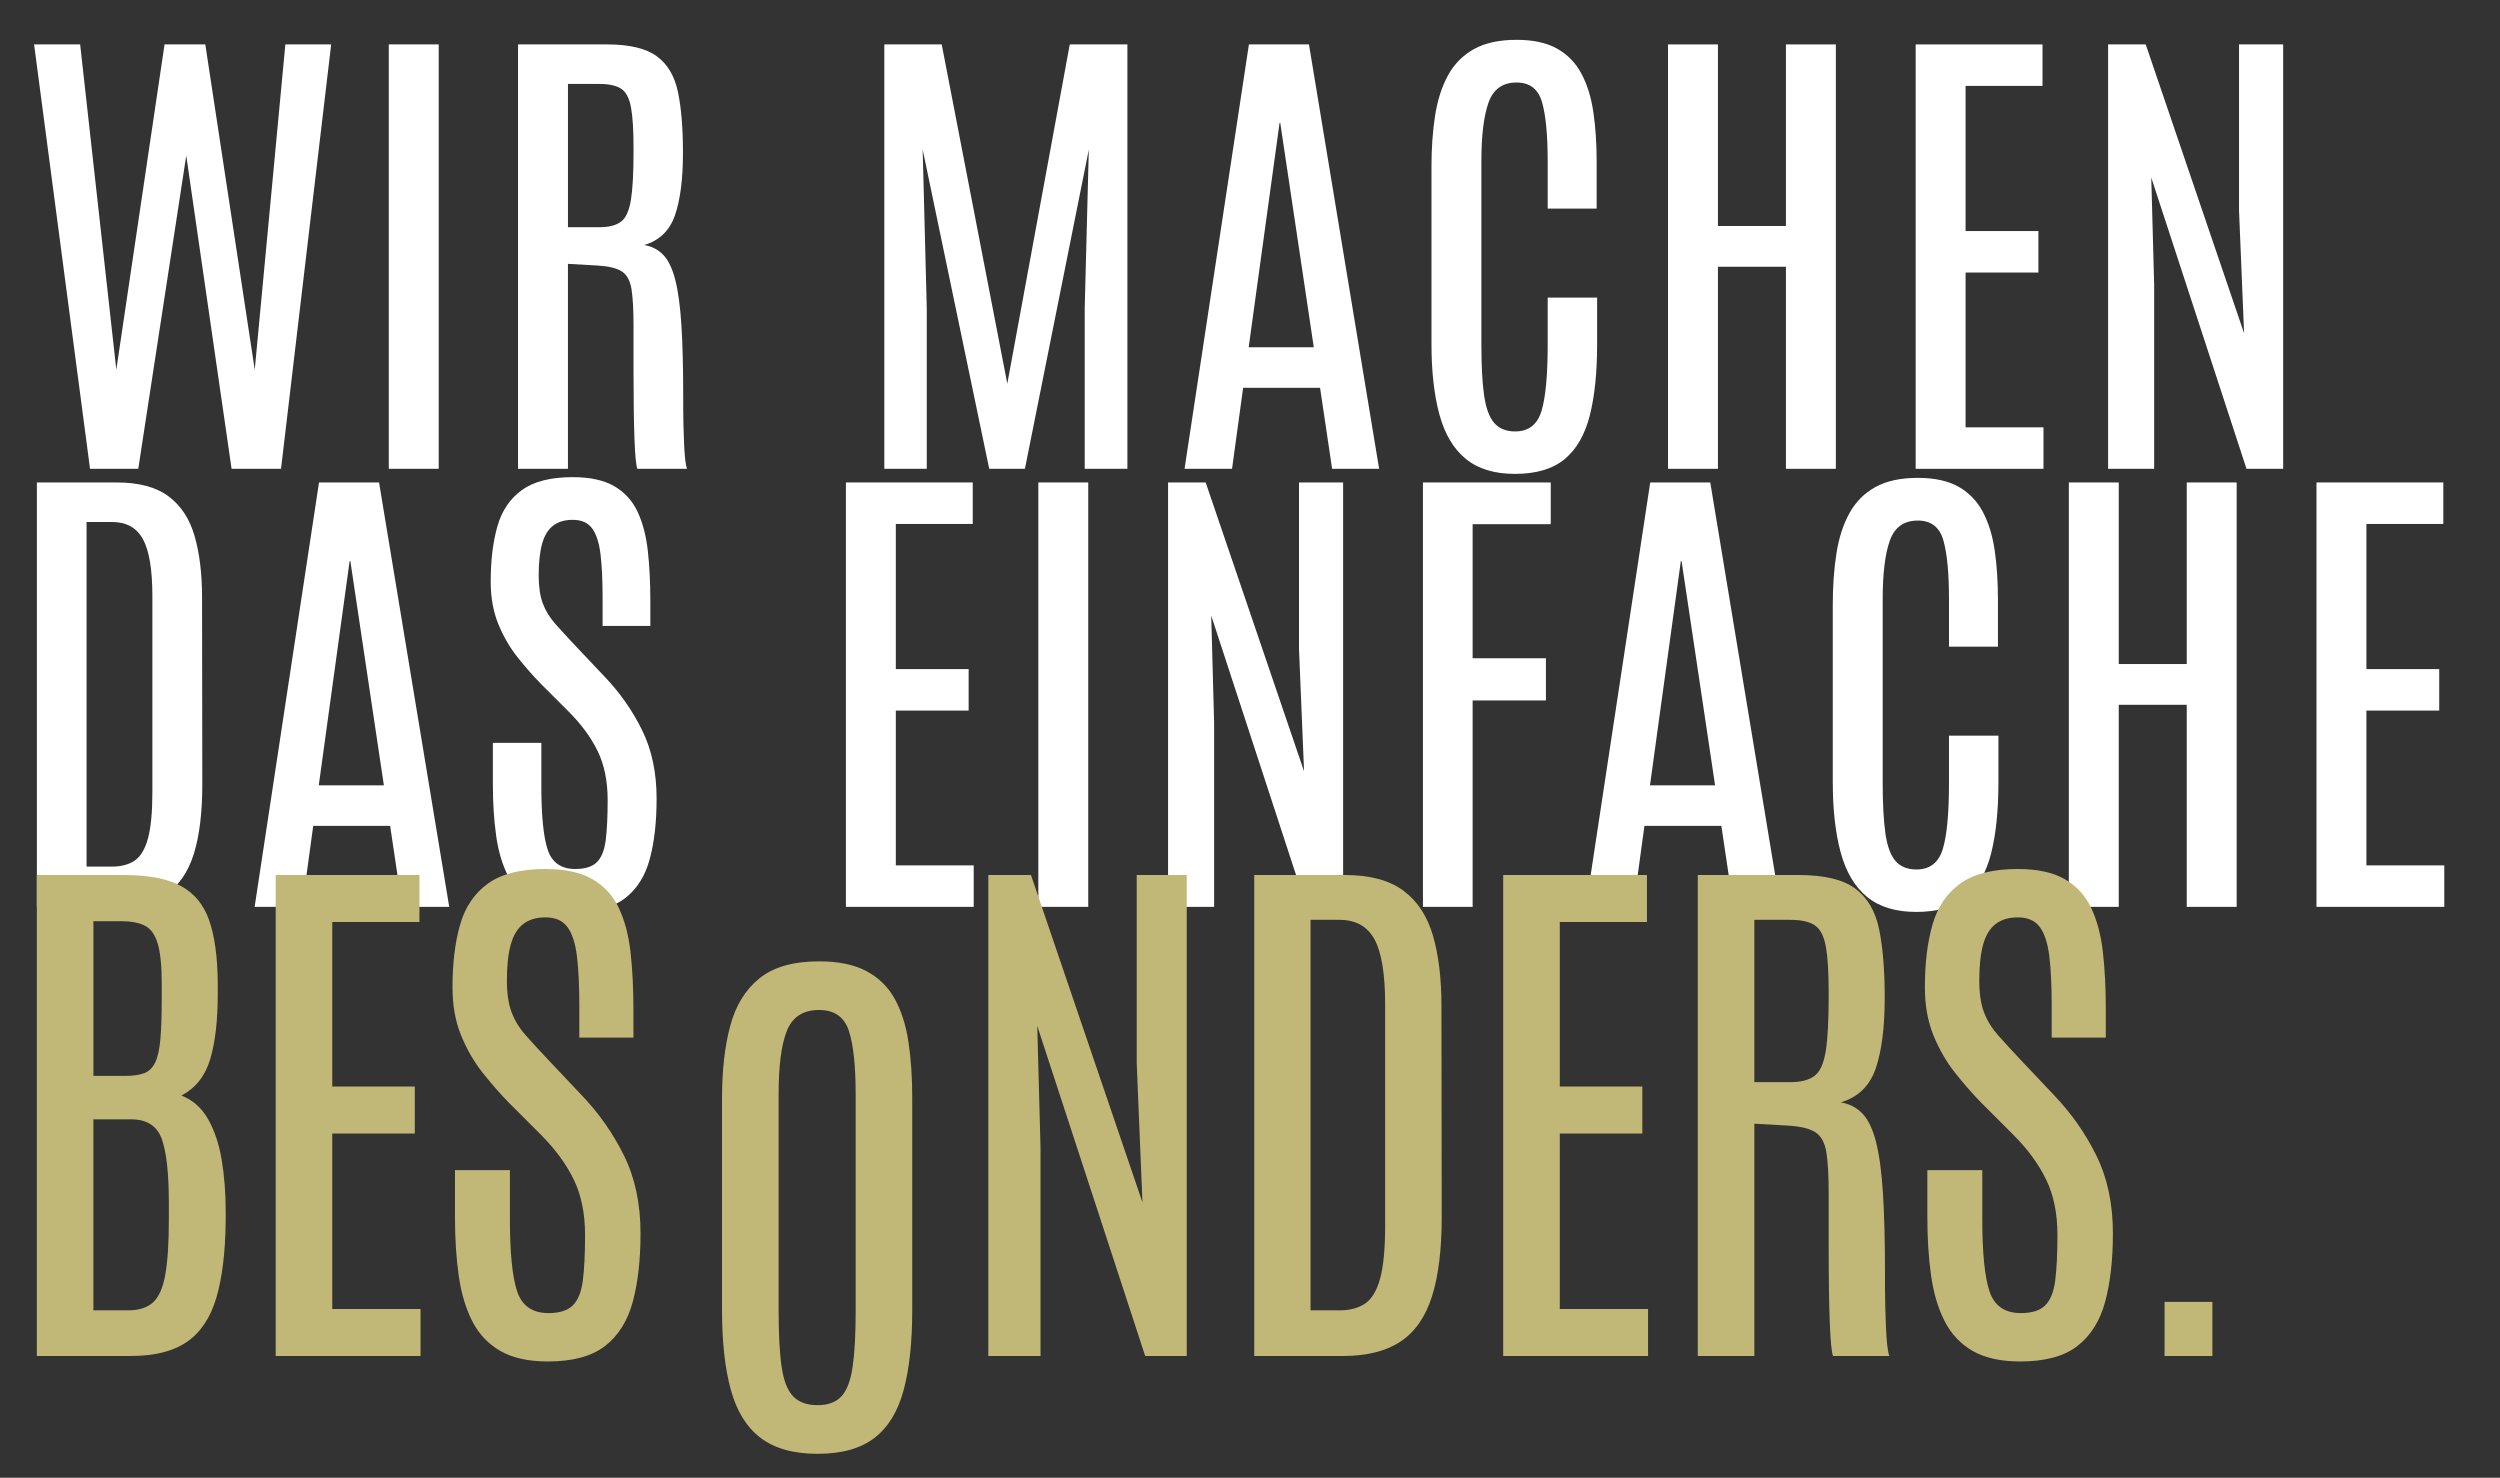 <?xml version="1.0" encoding="UTF-8"?>
<svg id="Ebene_1" xmlns="http://www.w3.org/2000/svg" version="1.1" viewBox="0 0 759.344 448.852">
  <rect x="0" y="0" width="759.344" height="448.852" fill="#333333" stroke="none"/>
  <!-- Generator: Adobe Illustrator 29.0.0, SVG Export Plug-In . SVG Version: 2.1.0 Build 186)  -->
  <defs>
    <style>
      .st0 {
        fill: #fff;
      }

      .st1 {
        fill: #c1b877;
      }
    </style>
  </defs>
  <g>
    <path class="st0" d="M27.347,142.397L10.355,13.491h13.989l10.986,98.804L49.979,13.491h12.378l15.015,98.804,9.302-98.804h13.916l-15.234,128.906h-15.015l-13.77-95.142-14.575,95.142h-14.649Z"/>
    <path class="st0" d="M118.091,142.397V13.491h15.161v128.906s-15.161,0-15.161,0Z"/>
    <path class="st0" d="M157.346,142.397V13.491h27.026c6.835,0,11.889,1.208,15.161,3.625,3.271,2.417,5.407,6.055,6.409,10.913,1,4.859,1.501,10.975,1.501,18.347,0,7.959-.806,14.282-2.417,18.97s-4.737,7.716-9.375,9.082c2.344.392,4.285,1.392,5.823,3.003s2.747,4.127,3.625,7.544c.879,3.418,1.501,7.996,1.868,13.733.366,5.738.549,12.953.549,21.643v3.589c0,1.563.024,3.272.073,5.127.048,1.856.11,3.688.183,5.493.073,1.807.183,3.406.33,4.797s.341,2.406.586,3.04h-15.088c-.196-.439-.366-1.416-.513-2.93-.146-1.513-.269-3.516-.366-6.006-.099-2.49-.172-5.457-.22-8.899-.049-3.442-.073-7.299-.073-11.572v-14.026c0-4.882-.208-8.606-.623-11.169-.416-2.563-1.392-4.345-2.93-5.347-1.538-1-3.992-1.599-7.361-1.794l-9.009-.513v62.256h-15.161.002ZM172.507,69.009h9.668c2.783,0,4.918-.549,6.409-1.648,1.489-1.099,2.501-3.296,3.04-6.592.537-3.296.806-8.24.806-14.832v-.879c0-5.468-.256-9.606-.769-12.415-.513-2.807-1.501-4.699-2.966-5.676-1.465-.976-3.688-1.465-6.665-1.465h-9.521v43.506h-.002Z"/>
    <path class="st0" d="M268.602,142.397V13.491h17.432l19.922,103.052,18.97-103.052h17.505v128.906h-12.964v-48.779l1.245-48.193-19.409,96.973h-10.84l-20.215-96.973,1.245,48.193v48.779h-12.891Z"/>
    <path class="st0" d="M359.789,142.397l19.556-128.906h18.237l21.313,128.906h-14.281l-3.662-24.609h-23.365l-3.369,24.609h-14.429ZM379.272,105.483h19.775l-10.181-68.115h-.22l-9.375,68.115h.001Z"/>
    <path class="st0" d="M460.132,143.935c-6.251,0-11.231-1.527-14.941-4.578-3.711-3.051-6.372-7.531-7.983-13.44-1.611-5.907-2.417-13.085-2.417-21.533v-53.687c0-5.664.366-10.851,1.099-15.564.732-4.711,2.038-8.789,3.919-12.231,1.879-3.442,4.504-6.103,7.873-7.983,3.369-1.879,7.69-2.82,12.964-2.82,5.028,0,9.13.892,12.305,2.673,3.174,1.783,5.64,4.321,7.397,7.617s2.967,7.203,3.625,11.719c.66,4.517.989,9.51.989,14.978v14.282h-14.868v-14.355c0-8.007-.574-14-1.721-17.981-1.148-3.979-3.725-5.969-7.728-5.969-4.248,0-7.093,2.04-8.532,6.116-1.441,4.078-2.161,9.998-2.161,17.761v55.811c0,6.251.268,11.316.806,15.198.537,3.882,1.55,6.702,3.039,8.459,1.489,1.757,3.626,2.637,6.409,2.637,4.053,0,6.713-2.051,7.983-6.152,1.27-4.102,1.904-10.84,1.904-20.215v-14.282h15.015v14.136c0,8.595-.745,15.82-2.233,21.68-1.49,5.859-4.041,10.279-7.654,13.257-3.614,2.978-8.643,4.468-15.088,4.468v-.002Z"/>
    <path class="st0" d="M506.641,142.397V13.491h15.161v55.151h20.654V13.491h15.161v128.906h-15.161v-61.377h-20.654v61.377h-15.161Z"/>
    <path class="st0" d="M581.861,142.397V13.491h38.525v12.598h-23.364v44.092h22.119v12.598h-22.119v47.021h23.657v12.598h-38.818Z"/>
    <path class="st0" d="M640.309,142.397V13.491h11.426l29.883,87.744-1.538-37.28V13.491h13.403v128.906h-11.133l-28.931-88.477.879,32.52v55.957h-13.989Z"/>
  </g>
  <g>
    <path class="st0" d="M11.202,275.447v-128.906h24.243c6.738,0,11.986,1.404,15.747,4.211,3.759,2.809,6.396,6.824,7.91,12.048,1.513,5.226,2.271,11.475,2.271,18.75l.073,56.616c0,8.691-.868,15.784-2.6,21.276-1.734,5.494-4.541,9.534-8.423,12.122-3.882,2.589-9.045,3.882-15.491,3.882H11.202ZM26.29,263.215h7.764c2.734,0,5.004-.598,6.812-1.794,1.806-1.196,3.161-3.431,4.065-6.702.903-3.271,1.355-8.007,1.355-14.208v-59.326c0-8.104-.952-13.903-2.856-17.395-1.904-3.49-5.03-5.237-9.375-5.237h-7.764v104.663h0Z"/>
    <path class="st0" d="M77.34,275.447l19.556-128.906h18.237l21.313,128.906h-14.282l-3.662-24.609h-23.364l-3.369,24.609h-14.429ZM96.822,238.533h19.775l-10.181-68.115h-.22l-9.375,68.115h0Z"/>
    <path class="st0" d="M174.606,276.911c-5.226,0-9.474-.94-12.744-2.82-3.272-1.879-5.786-4.552-7.544-8.02-1.758-3.467-2.966-7.556-3.625-12.268-.659-4.711-.989-9.924-.989-15.637v-12.524h14.722v13.11c0,9.034.646,15.491,1.941,19.372,1.293,3.883,4.089,5.823,8.386,5.823,2.978,0,5.164-.696,6.555-2.087,1.392-1.393,2.282-3.626,2.673-6.702.39-3.076.586-7.128.586-12.158,0-5.761-1.014-10.718-3.04-14.868-2.027-4.149-4.944-8.13-8.752-11.938l-8.423-8.423c-2.442-2.49-4.834-5.212-7.178-8.166s-4.285-6.311-5.823-10.071c-1.538-3.759-2.307-8.057-2.307-12.891,0-6.493.683-12.109,2.051-16.846,1.366-4.735,3.856-8.397,7.471-10.986,3.613-2.587,8.74-3.882,15.381-3.882,5.224,0,9.412.904,12.561,2.71,3.149,1.807,5.517,4.383,7.104,7.727,1.586,3.345,2.637,7.313,3.149,11.902.513,4.59.769,9.668.769,15.234v7.617h-14.502v-8.643c0-5.224-.208-9.582-.623-13.074-.416-3.49-1.258-6.116-2.527-7.874-1.271-1.758-3.248-2.637-5.933-2.637-2.442,0-4.431.599-5.969,1.794-1.538,1.197-2.649,3.04-3.333,5.53-.685,2.49-1.025,5.689-1.025,9.595,0,3.418.414,6.238,1.245,8.459.83,2.223,2.087,4.285,3.772,6.189s3.747,4.151,6.189,6.738l8.789,9.302c4.638,4.834,8.434,10.242,11.389,16.224,2.954,5.981,4.431,12.927,4.431,20.837,0,7.129-.696,13.256-2.087,18.383-1.391,5.127-3.871,9.07-7.434,11.828-3.565,2.759-8.668,4.139-15.308,4.139l.002.002Z"/>
    <path class="st0" d="M256.932,275.447v-128.906h38.525v12.598h-23.364v44.092h22.119v12.598h-22.119v47.021h23.657v12.598h-38.818Z"/>
    <path class="st0" d="M315.38,275.447v-128.906h15.161v128.906h-15.161Z"/>
    <path class="st0" d="M354.784,275.447v-128.906h11.426l29.883,87.744-1.538-37.28v-50.464h13.403v128.906h-11.133l-28.931-88.476.879,32.52v55.957h-13.989Z"/>
    <path class="st0" d="M432.202,275.447v-128.906h38.818v12.671h-23.73v40.723h22.266v12.817h-22.266v62.695h-15.088,0Z"/>
    <path class="st0" d="M481.679,275.447l19.556-128.906h18.237l21.313,128.906h-14.282l-3.662-24.609h-23.364l-3.369,24.609h-14.429ZM501.161,238.533h19.775l-10.181-68.115h-.22l-9.375,68.115h0Z"/>
    <path class="st0" d="M582.022,276.985c-6.251,0-11.231-1.526-14.941-4.577-3.711-3.052-6.372-7.532-7.983-13.44-1.611-5.907-2.417-13.084-2.417-21.533v-53.687c0-5.664.366-10.851,1.099-15.564.732-4.711,2.038-8.789,3.919-12.231,1.879-3.442,4.504-6.103,7.873-7.983,3.369-1.879,7.69-2.82,12.964-2.82,5.028,0,9.13.892,12.305,2.673,3.174,1.783,5.64,4.321,7.397,7.617s2.967,7.203,3.625,11.719c.66,4.517.989,9.51.989,14.978v14.282h-14.868v-14.355c0-8.007-.574-14-1.721-17.981-1.148-3.979-3.725-5.969-7.728-5.969-4.248,0-7.093,2.04-8.532,6.116-1.441,4.078-2.161,9.998-2.161,17.761v55.811c0,6.251.268,11.316.806,15.197.537,3.883,1.55,6.702,3.039,8.46s3.626,2.637,6.409,2.637c4.053,0,6.713-2.051,7.983-6.152,1.27-4.102,1.904-10.839,1.904-20.214v-14.282h15.015v14.136c0,8.595-.745,15.82-2.233,21.679-1.49,5.859-4.041,10.279-7.654,13.257-3.614,2.978-8.643,4.468-15.088,4.468v-.003Z"/>
    <path class="st0" d="M628.381,275.447v-128.906h15.161v55.151h20.654v-55.151h15.161v128.906h-15.161v-61.376h-20.654v61.376h-15.161Z"/>
    <path class="st0" d="M703.602,275.447v-128.906h38.525v12.598h-23.364v44.092h22.119v12.598h-22.119v47.021h23.657v12.598h-38.818Z"/>
  </g>
  <g>
    <path class="st1" d="M11.191,411.867v-146.094h26.396c7.471,0,13.253,1.107,17.349,3.32,4.095,2.214,6.973,5.728,8.633,10.542s2.518,11.151,2.573,19.009v3.154c0,8.135-.761,14.763-2.283,19.881-1.522,5.119-4.441,8.812-8.757,11.081,3.486,1.384,6.197,3.791,8.135,7.222,1.937,3.432,3.306,7.554,4.109,12.368.802,4.814,1.204,9.989,1.204,15.522v3.071c-.111,9.519-1.066,17.294-2.864,23.325-1.799,6.032-4.773,10.474-8.923,13.322-4.15,2.852-9.823,4.275-17.017,4.275H11.191v.002ZM28.373,326.784h9.712c2.324,0,4.205-.262,5.645-.788,1.438-.525,2.559-1.591,3.362-3.196.802-1.604,1.341-3.984,1.619-7.139.276-3.154.415-7.388.415-12.7v-4.067c0-5.533-.415-9.656-1.245-12.368-.83-2.711-2.145-4.51-3.943-5.396-1.799-.885-4.165-1.328-7.097-1.328h-8.467v46.982h-.001ZM28.373,398.005h10.542c3.265,0,5.782-.802,7.554-2.407,1.771-1.604,3.016-4.412,3.735-8.426.719-4.011,1.079-9.587,1.079-16.726v-5.063c0-9.02-.72-15.508-2.158-19.465-1.439-3.956-4.538-5.936-9.297-5.936h-11.455v58.022h0Z"/>
    <path class="st1" d="M83.739,411.867v-146.094h43.662v14.277h-26.479v49.971h25.068v14.277h-25.068v53.291h26.812v14.277h-43.995Z"/>
    <path class="st1" d="M166.414,413.528c-5.922,0-10.736-1.066-14.443-3.195-3.708-2.13-6.558-5.16-8.55-9.09-1.992-3.929-3.362-8.562-4.109-13.904-.747-5.339-1.121-11.247-1.121-17.722v-14.194h16.685v14.858c0,10.238.733,17.556,2.2,21.956,1.466,4.398,4.634,6.599,9.504,6.599,3.375,0,5.852-.788,7.429-2.366,1.577-1.576,2.586-4.108,3.03-7.595.442-3.486.664-8.079.664-13.779,0-6.529-1.149-12.146-3.445-16.851-2.297-4.703-5.603-9.214-9.919-13.53l-9.546-9.546c-2.768-2.822-5.479-5.906-8.135-9.256-2.656-3.347-4.856-7.151-6.599-11.413-1.743-4.261-2.615-9.131-2.615-14.609,0-7.359.774-13.724,2.324-19.092,1.549-5.367,4.371-9.518,8.467-12.451,4.095-2.933,9.905-4.399,17.432-4.399,5.921,0,10.667,1.024,14.236,3.071,3.569,2.048,6.253,4.968,8.052,8.757,1.798,3.792,2.988,8.288,3.569,13.489.581,5.202.872,10.957.872,17.266v8.633h-16.436v-9.795c0-5.921-.236-10.859-.706-14.817-.471-3.955-1.425-6.931-2.864-8.923s-3.681-2.988-6.724-2.988c-2.768,0-5.022.679-6.765,2.034-1.743,1.356-3.002,3.444-3.777,6.267-.775,2.822-1.162,6.447-1.162,10.874,0,3.874.47,7.07,1.411,9.588.94,2.519,2.366,4.855,4.275,7.014s4.247,4.704,7.014,7.637l9.961,10.542c5.257,5.479,9.559,11.608,12.908,18.386,3.348,6.78,5.022,14.651,5.022,23.616,0,8.08-.789,15.024-2.366,20.835s-4.386,10.28-8.425,13.406c-4.04,3.125-9.823,4.689-17.349,4.689v-.002Z"/>
  </g>
  <path class="st1" d="M248.363,441.577c-7.305,0-13.074-1.605-17.307-4.814s-7.25-8.052-9.048-14.526c-1.799-6.475-2.698-14.581-2.698-24.321v-64.414c0-8.411.83-15.716,2.49-21.914,1.66-6.197,4.62-11.012,8.882-14.443,4.261-3.431,10.293-5.146,18.096-5.146,5.865,0,10.652.983,14.36,2.947,3.707,1.965,6.571,4.76,8.591,8.383,2.02,3.626,3.417,7.983,4.192,13.074.774,5.092,1.162,10.791,1.162,17.1v64.414c0,9.74-.872,17.847-2.615,24.321s-4.704,11.317-8.882,14.526c-4.179,3.209-9.919,4.814-17.224,4.814h.001ZM248.363,426.802c3.154,0,5.562-.898,7.222-2.697,1.66-1.798,2.794-4.801,3.403-9.007.608-4.205.913-9.878.913-17.017v-65.576c0-8.743-.692-15.218-2.075-19.424-1.384-4.205-4.399-6.309-9.048-6.309-4.814,0-8.066,2.09-9.753,6.268-1.688,4.179-2.532,10.639-2.532,19.382v65.659c0,7.194.304,12.881.913,17.059.608,4.179,1.771,7.167,3.486,8.965,1.715,1.799,4.205,2.697,7.471,2.697h0Z"/>
  <g>
    <path class="st1" d="M300.191,411.867v-146.094h12.949l33.867,99.443-1.743-42.251v-57.192h15.19v146.094h-12.617l-32.788-100.273.996,36.855v63.418h-15.854Z"/>
    <path class="st1" d="M380.961,411.867v-146.094h27.475c7.637,0,13.586,1.592,17.848,4.773,4.26,3.183,7.248,7.733,8.965,13.654,1.715,5.922,2.572,13.005,2.572,21.25l.084,64.165c0,9.851-.984,17.888-2.947,24.114-1.965,6.225-5.146,10.805-9.545,13.737-4.4,2.934-10.252,4.399-17.557,4.399h-26.895v.002ZM398.06,398.005h8.799c3.098,0,5.672-.677,7.719-2.034,2.047-1.354,3.582-3.887,4.607-7.595,1.023-3.707,1.535-9.075,1.535-16.104v-67.236c0-9.186-1.078-15.757-3.236-19.714-2.158-3.956-5.701-5.936-10.625-5.936h-8.799v118.618h0Z"/>
    <path class="st1" d="M456.58,411.867v-146.094h43.662v14.277h-26.479v49.971h25.068v14.277h-25.068v53.291h26.812v14.277h-43.995Z"/>
    <path class="st1" d="M515.681,411.867v-146.094h30.63c7.747,0,13.475,1.369,17.183,4.109,3.707,2.738,6.128,6.862,7.264,12.367,1.133,5.508,1.701,12.438,1.701,20.794,0,9.021-.913,16.187-2.739,21.499s-5.368,8.744-10.625,10.293c2.656.443,4.856,1.577,6.599,3.403,1.744,1.826,3.113,4.677,4.109,8.55.996,3.874,1.701,9.062,2.117,15.564.414,6.503.622,14.679.622,24.528v4.067c0,1.771.027,3.708.083,5.811.055,2.104.125,4.179.207,6.226.084,2.048.208,3.86.374,5.437.166,1.578.387,2.727.664,3.445h-17.1c-.222-.498-.415-1.604-.581-3.32-.166-1.715-.305-3.984-.415-6.807-.111-2.822-.194-6.184-.249-10.086-.056-3.9-.083-8.271-.083-13.115v-15.896c0-5.533-.236-9.753-.706-12.659-.471-2.904-1.576-4.924-3.32-6.059-1.742-1.134-4.523-1.812-8.342-2.034l-10.21-.581v70.557h-17.183ZM532.863,328.694h10.957c3.154,0,5.574-.623,7.263-1.867,1.688-1.246,2.836-3.736,3.445-7.471.608-3.736.913-9.339.913-16.81v-.996c0-6.197-.29-10.887-.872-14.069-.58-3.182-1.701-5.326-3.361-6.434-1.66-1.106-4.179-1.66-7.554-1.66h-10.791v49.307h0Z"/>
    <path class="st1" d="M613.629,413.528c-5.922,0-10.736-1.066-14.443-3.195-3.708-2.13-6.558-5.16-8.55-9.09-1.992-3.929-3.362-8.562-4.108-13.904-.748-5.339-1.121-11.247-1.121-17.722v-14.194h16.685v14.858c0,10.238.732,17.556,2.2,21.956,1.465,4.398,4.634,6.599,9.504,6.599,3.375,0,5.852-.788,7.43-2.366s2.586-4.108,3.029-7.595c.442-3.486.664-8.079.664-13.779,0-6.529-1.149-12.146-3.445-16.851-2.297-4.703-5.603-9.214-9.919-13.53l-9.546-9.546c-2.768-2.822-5.479-5.906-8.135-9.256-2.656-3.347-4.855-7.151-6.6-11.413-1.742-4.261-2.614-9.131-2.614-14.609,0-7.359.774-13.724,2.324-19.092,1.549-5.367,4.371-9.518,8.467-12.451,4.095-2.933,9.905-4.399,17.432-4.399,5.921,0,10.667,1.024,14.235,3.071,3.57,2.048,6.253,4.968,8.053,8.757,1.797,3.792,2.988,8.288,3.568,13.489.582,5.202.872,10.957.872,17.266v8.633h-16.436v-9.795c0-5.921-.236-10.859-.706-14.817-.471-3.955-1.425-6.931-2.863-8.923-1.439-1.992-3.681-2.988-6.724-2.988-2.768,0-5.022.679-6.765,2.034-1.744,1.356-3.003,3.444-3.777,6.267-.775,2.822-1.162,6.447-1.162,10.874,0,3.874.47,7.07,1.411,9.588.94,2.519,2.366,4.855,4.274,7.014,1.91,2.158,4.247,4.704,7.015,7.637l9.961,10.542c5.257,5.479,9.559,11.608,12.907,18.386,3.348,6.78,5.022,14.651,5.022,23.616,0,8.08-.788,15.024-2.366,20.835-1.576,5.811-4.386,10.28-8.425,13.406-4.04,3.125-9.823,4.689-17.349,4.689v-.002Z"/>
    <path class="st1" d="M657.457,411.867v-16.436h14.526v16.436h-14.526Z"/>
  </g>
</svg>